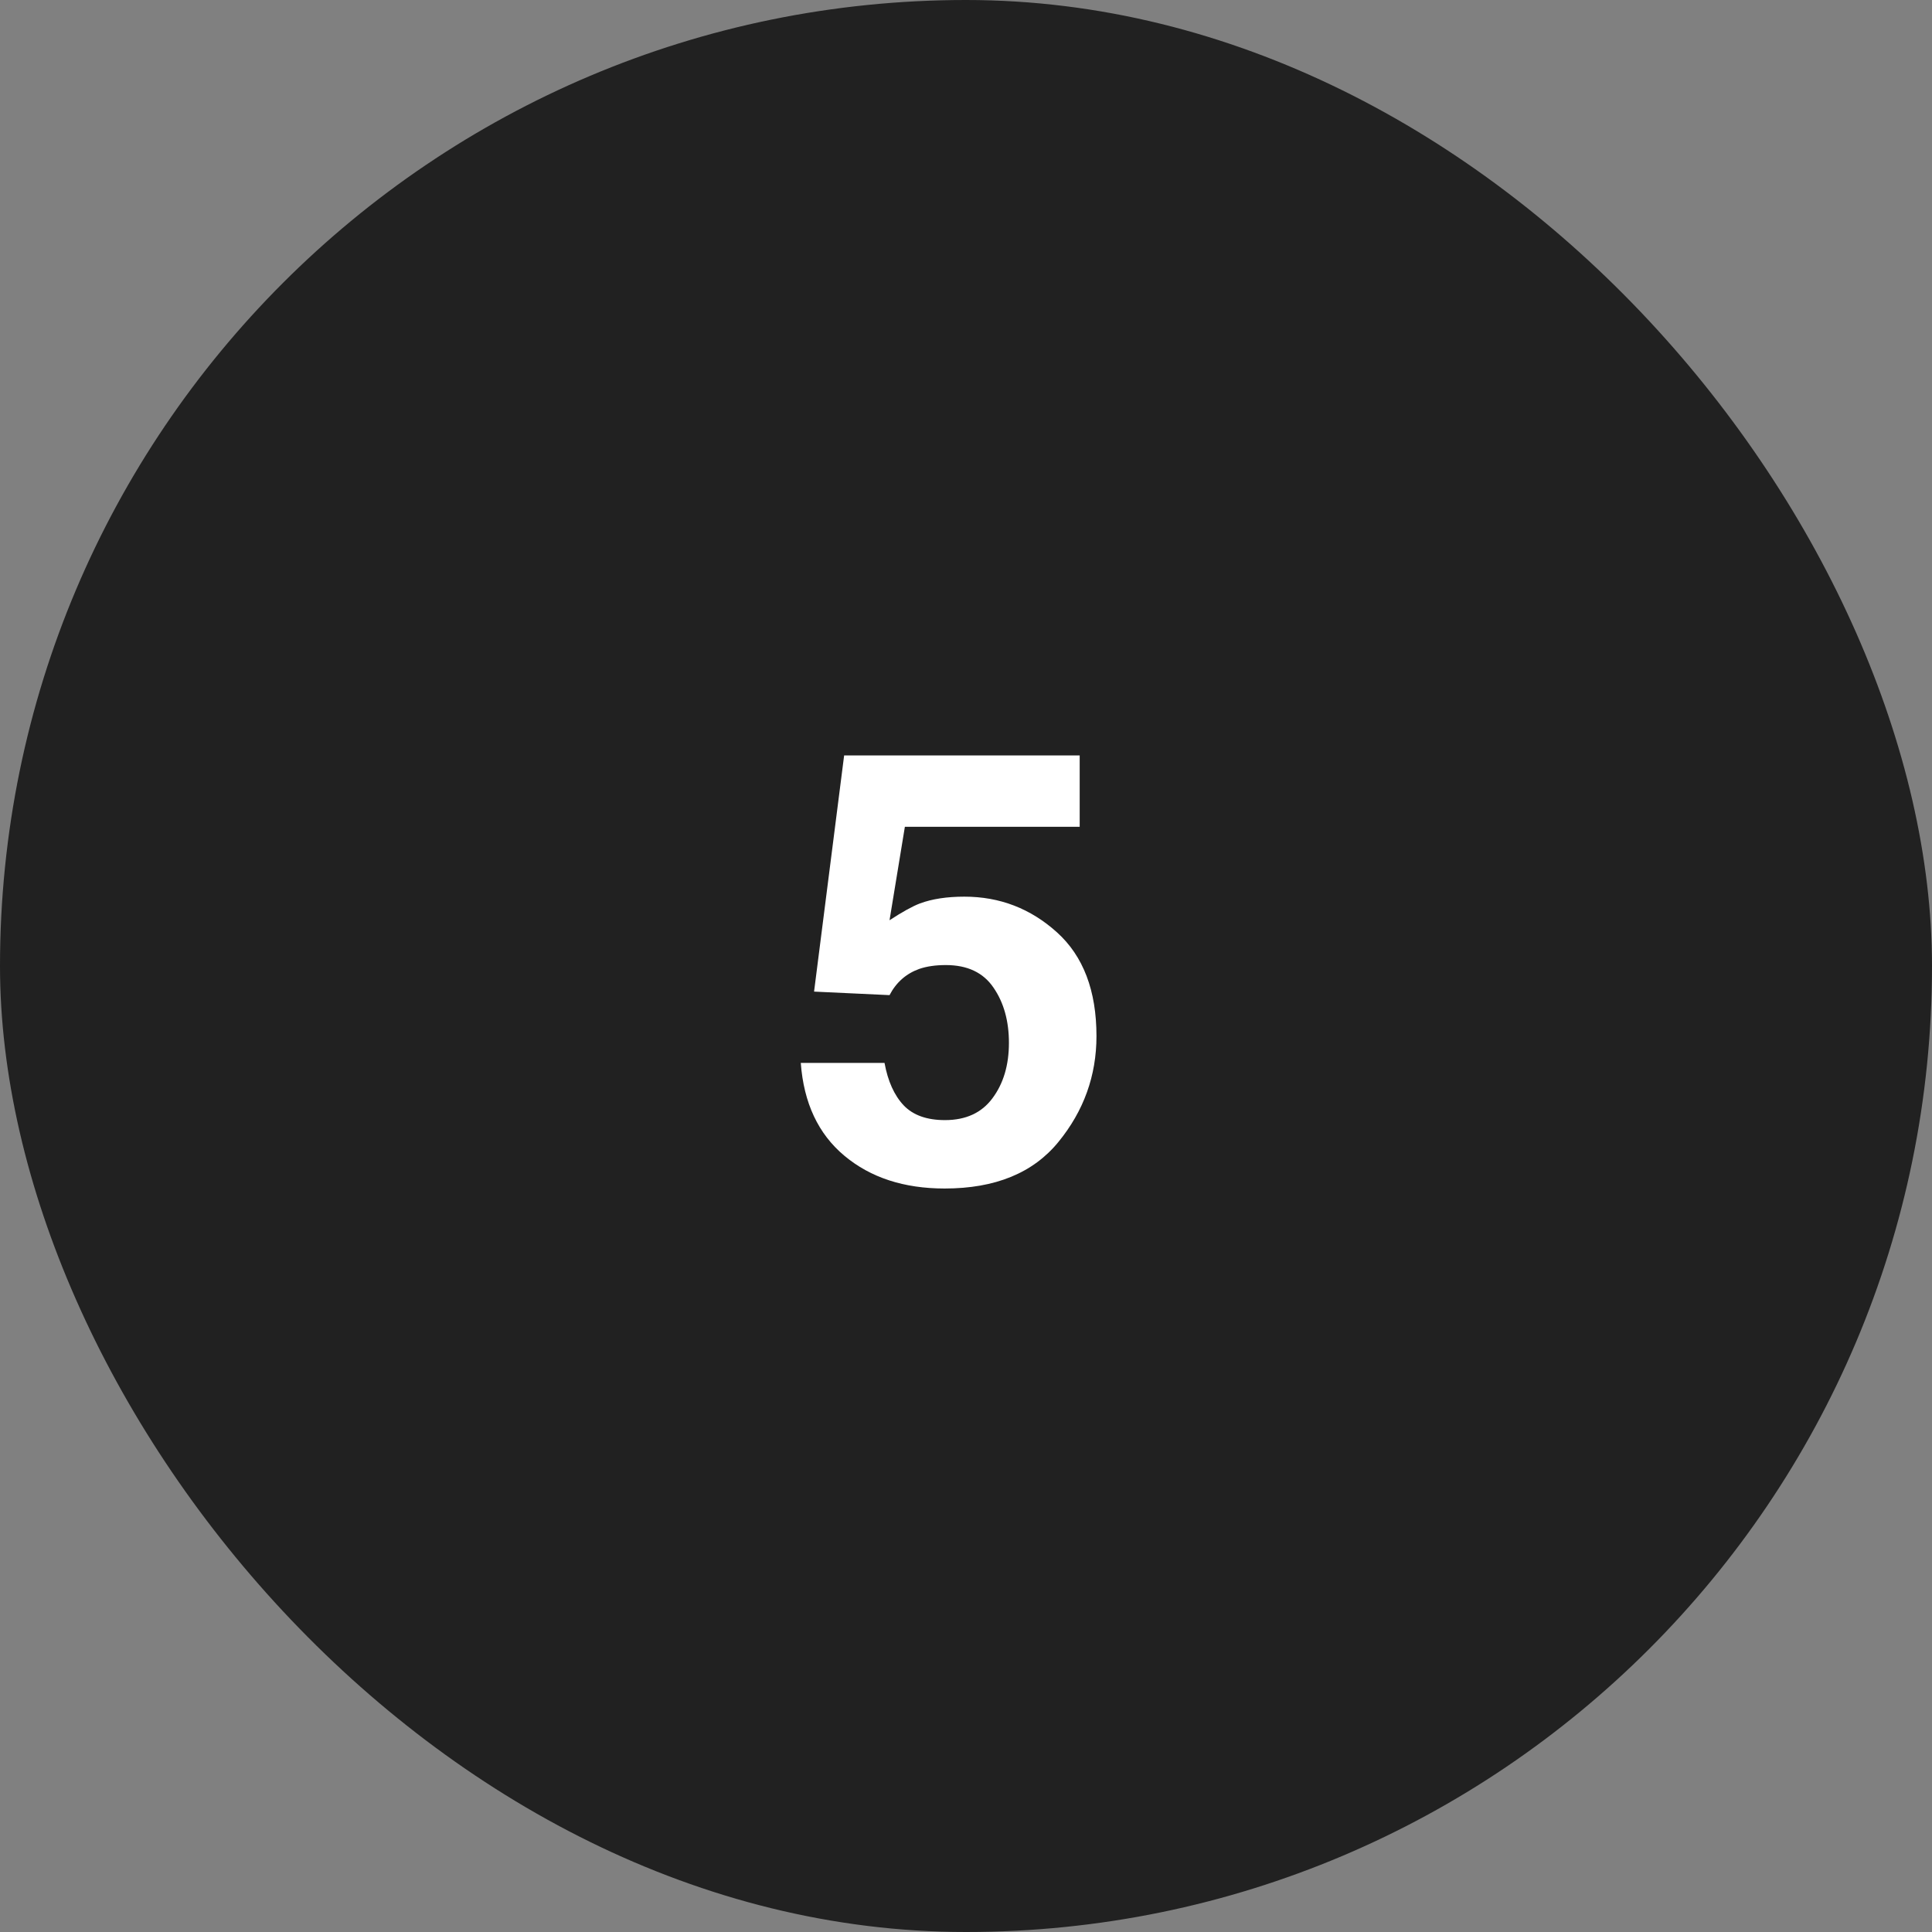 <svg width="64" height="64" viewBox="0 0 64 64" fill="none" xmlns="http://www.w3.org/2000/svg">
<rect x="0" y="0" width="64" height="64" fill="#808080" stroke="none"/>
<rect width="64" height="64" rx="32" fill="#212121"/>
<path d="M31.332 31.969C30.994 31.969 30.701 32.011 30.453 32.096C30.017 32.252 29.688 32.542 29.467 32.965L26.967 32.848L27.963 25.025H35.766V27.389H29.975L29.467 30.484C29.896 30.204 30.232 30.019 30.473 29.928C30.876 29.778 31.368 29.703 31.947 29.703C33.119 29.703 34.141 30.097 35.014 30.885C35.886 31.672 36.322 32.818 36.322 34.322C36.322 35.631 35.902 36.8 35.062 37.828C34.223 38.857 32.966 39.371 31.293 39.371C29.945 39.371 28.838 39.01 27.973 38.287C27.107 37.565 26.625 36.539 26.527 35.211H29.301C29.412 35.816 29.623 36.285 29.936 36.617C30.248 36.943 30.704 37.105 31.303 37.105C31.993 37.105 32.517 36.865 32.875 36.383C33.24 35.895 33.422 35.283 33.422 34.547C33.422 33.824 33.253 33.215 32.914 32.721C32.575 32.219 32.048 31.969 31.332 31.969Z" fill="white"/>
</svg>
